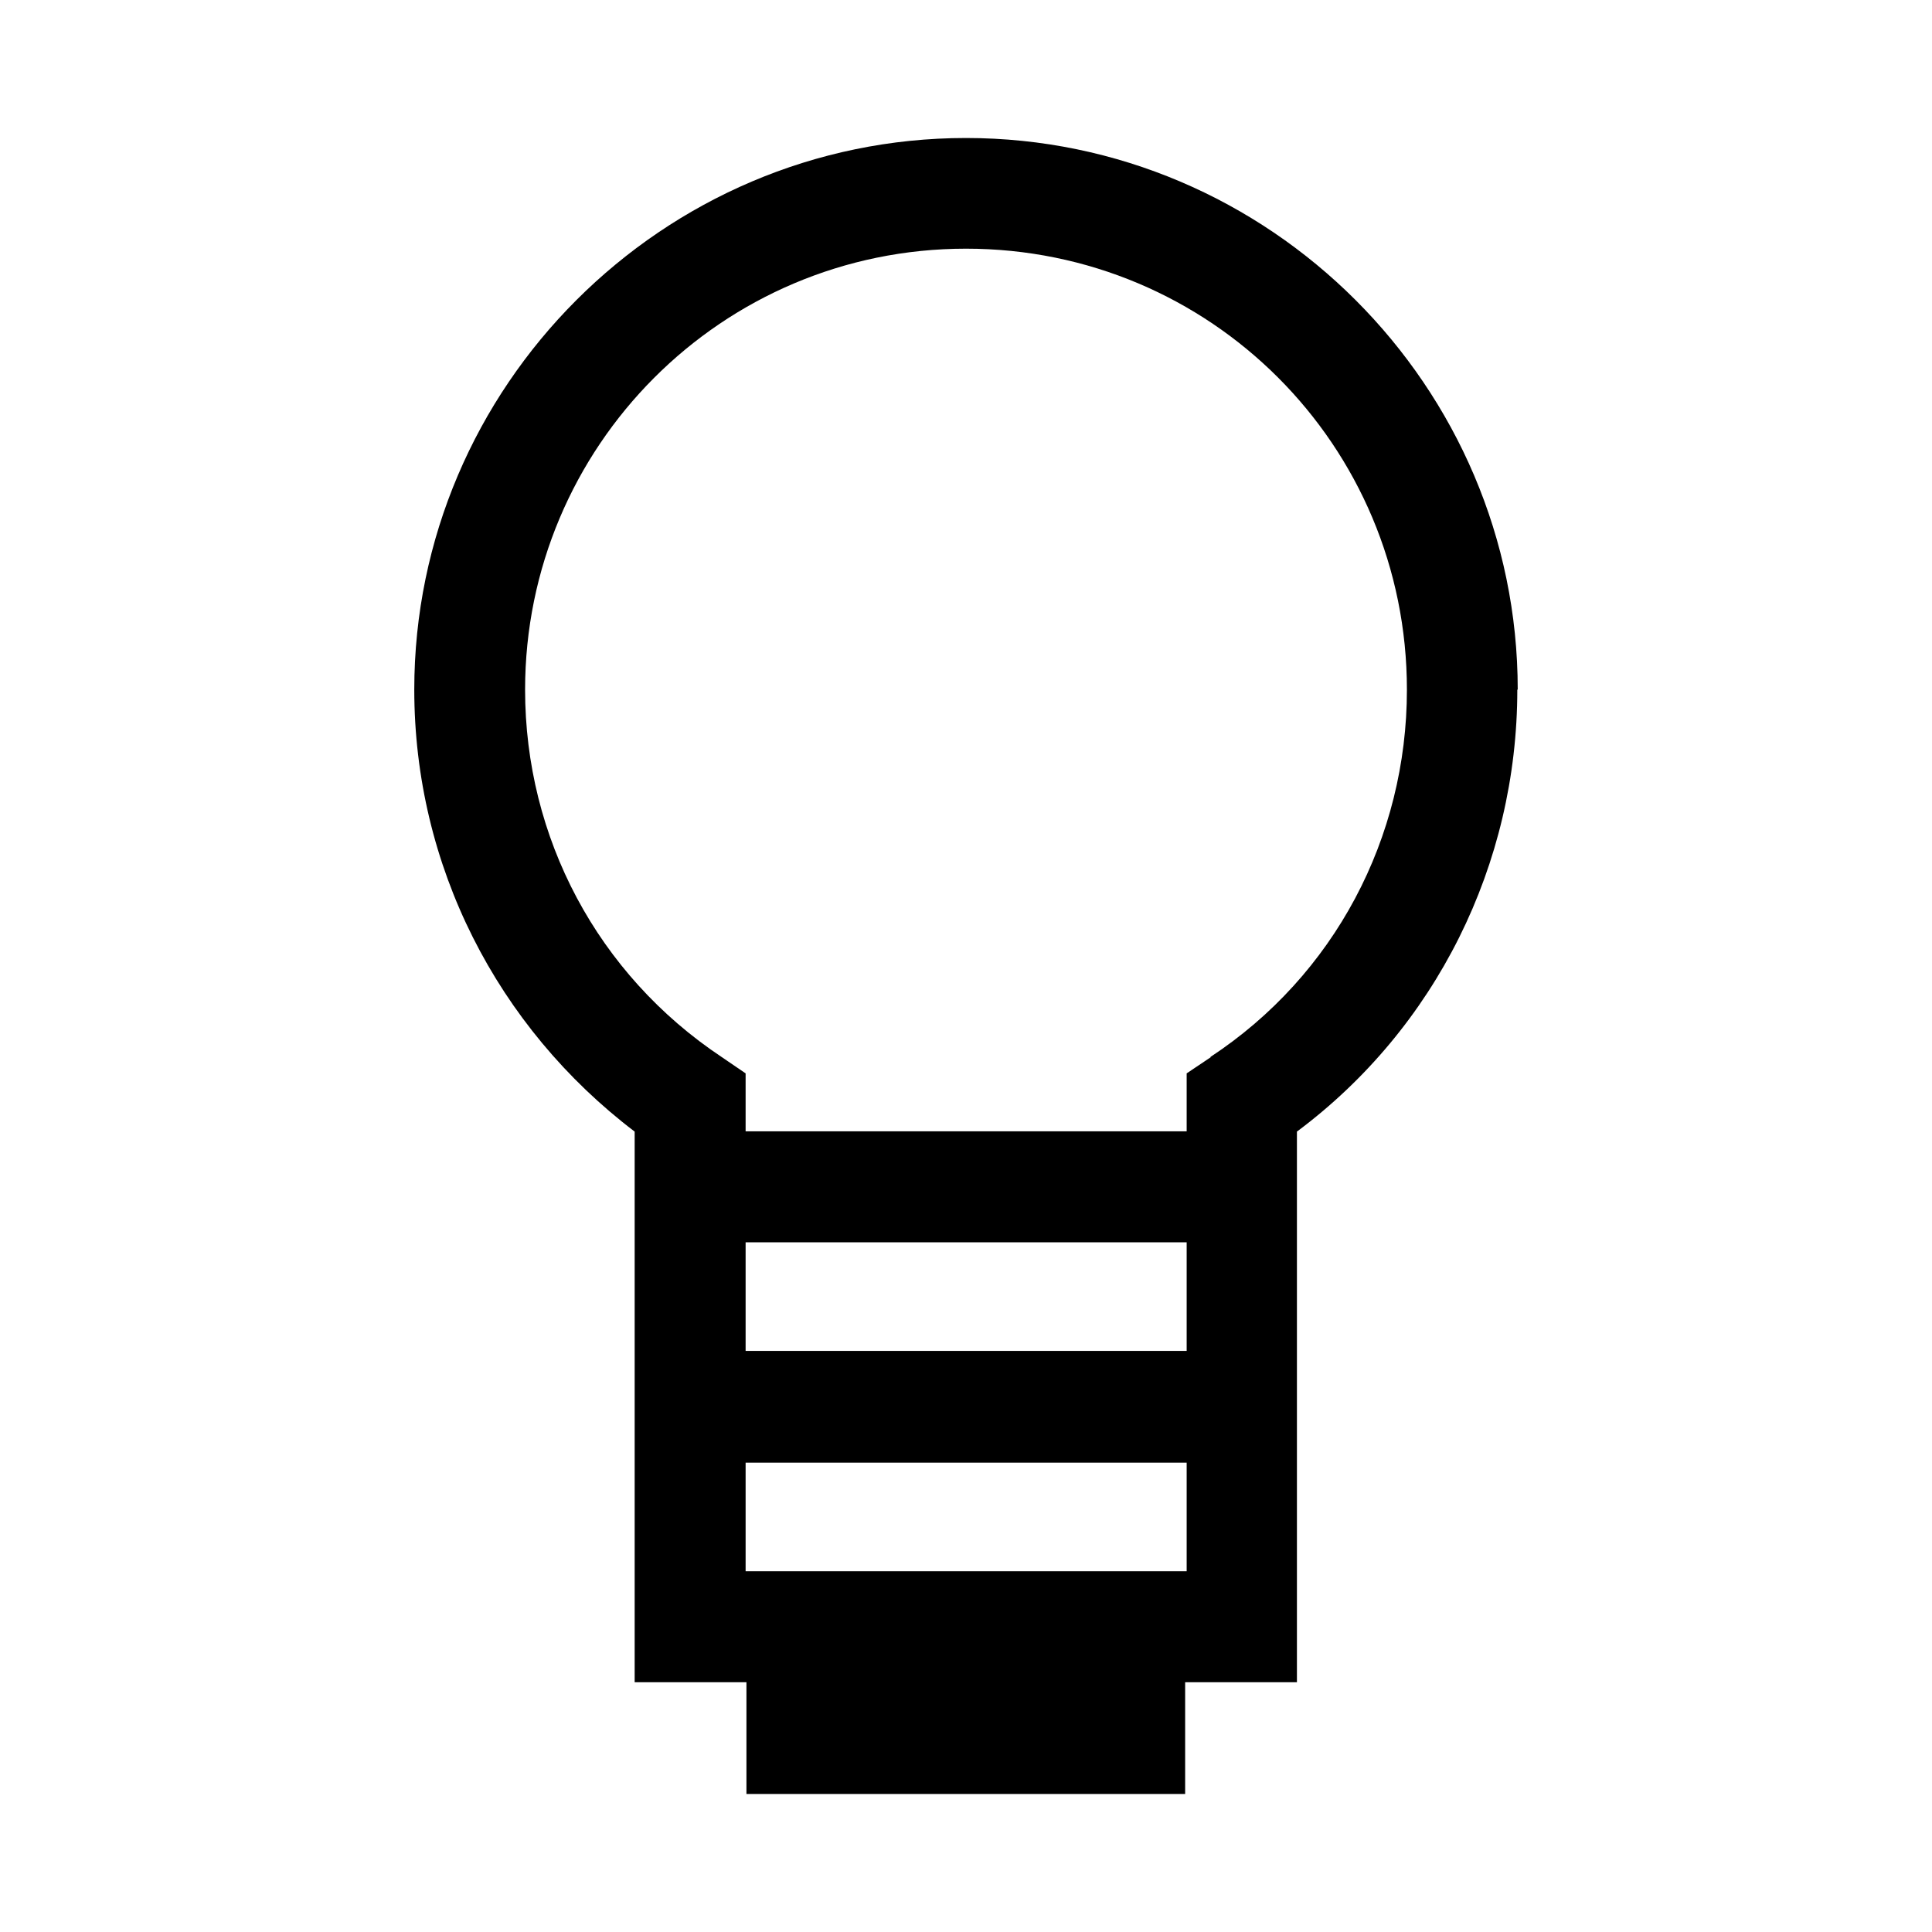 <?xml version="1.0" encoding="utf-8"?><!-- Uploaded to: SVG Repo, www.svgrepo.com, Generator: SVG Repo Mixer Tools -->
<svg fill="#000000" width="800px" height="800px" viewBox="0 0 14 14" role="img" focusable="false" aria-hidden="true" xmlns="http://www.w3.org/2000/svg"><path d="M 10.998,4.997 C 10.998,2.8 9.198,1 7,1 4.802,1 3.002,2.8 3.002,4.997 c 0,1.275 0.6,2.445 1.597,3.203 l 0,3.99 0.81,0 0,0.81 3.179,0 0,-0.81 0.81,0 0,-3.99 c 1.006,-0.75 1.597,-1.935 1.597,-3.203 z m -5.595,6.389 0,-0.787 3.196,0 0,0.787 -3.196,0 z m 0,-1.597 0,-0.787 3.196,0 0,0.787 -3.196,0 z m 3.375,-2.131 -0.179,0.12 0,0.42 -3.196,0 0,-0.42 L 5.23,7.66 C 4.33,7.061 3.805,6.07 3.805,4.998 3.805,3.236 5.23,1.802 7,1.802 c 1.77,0 3.195,1.425 3.195,3.196 0,1.073 -0.525,2.07 -1.425,2.662 l 0.007,0 z"/></svg>